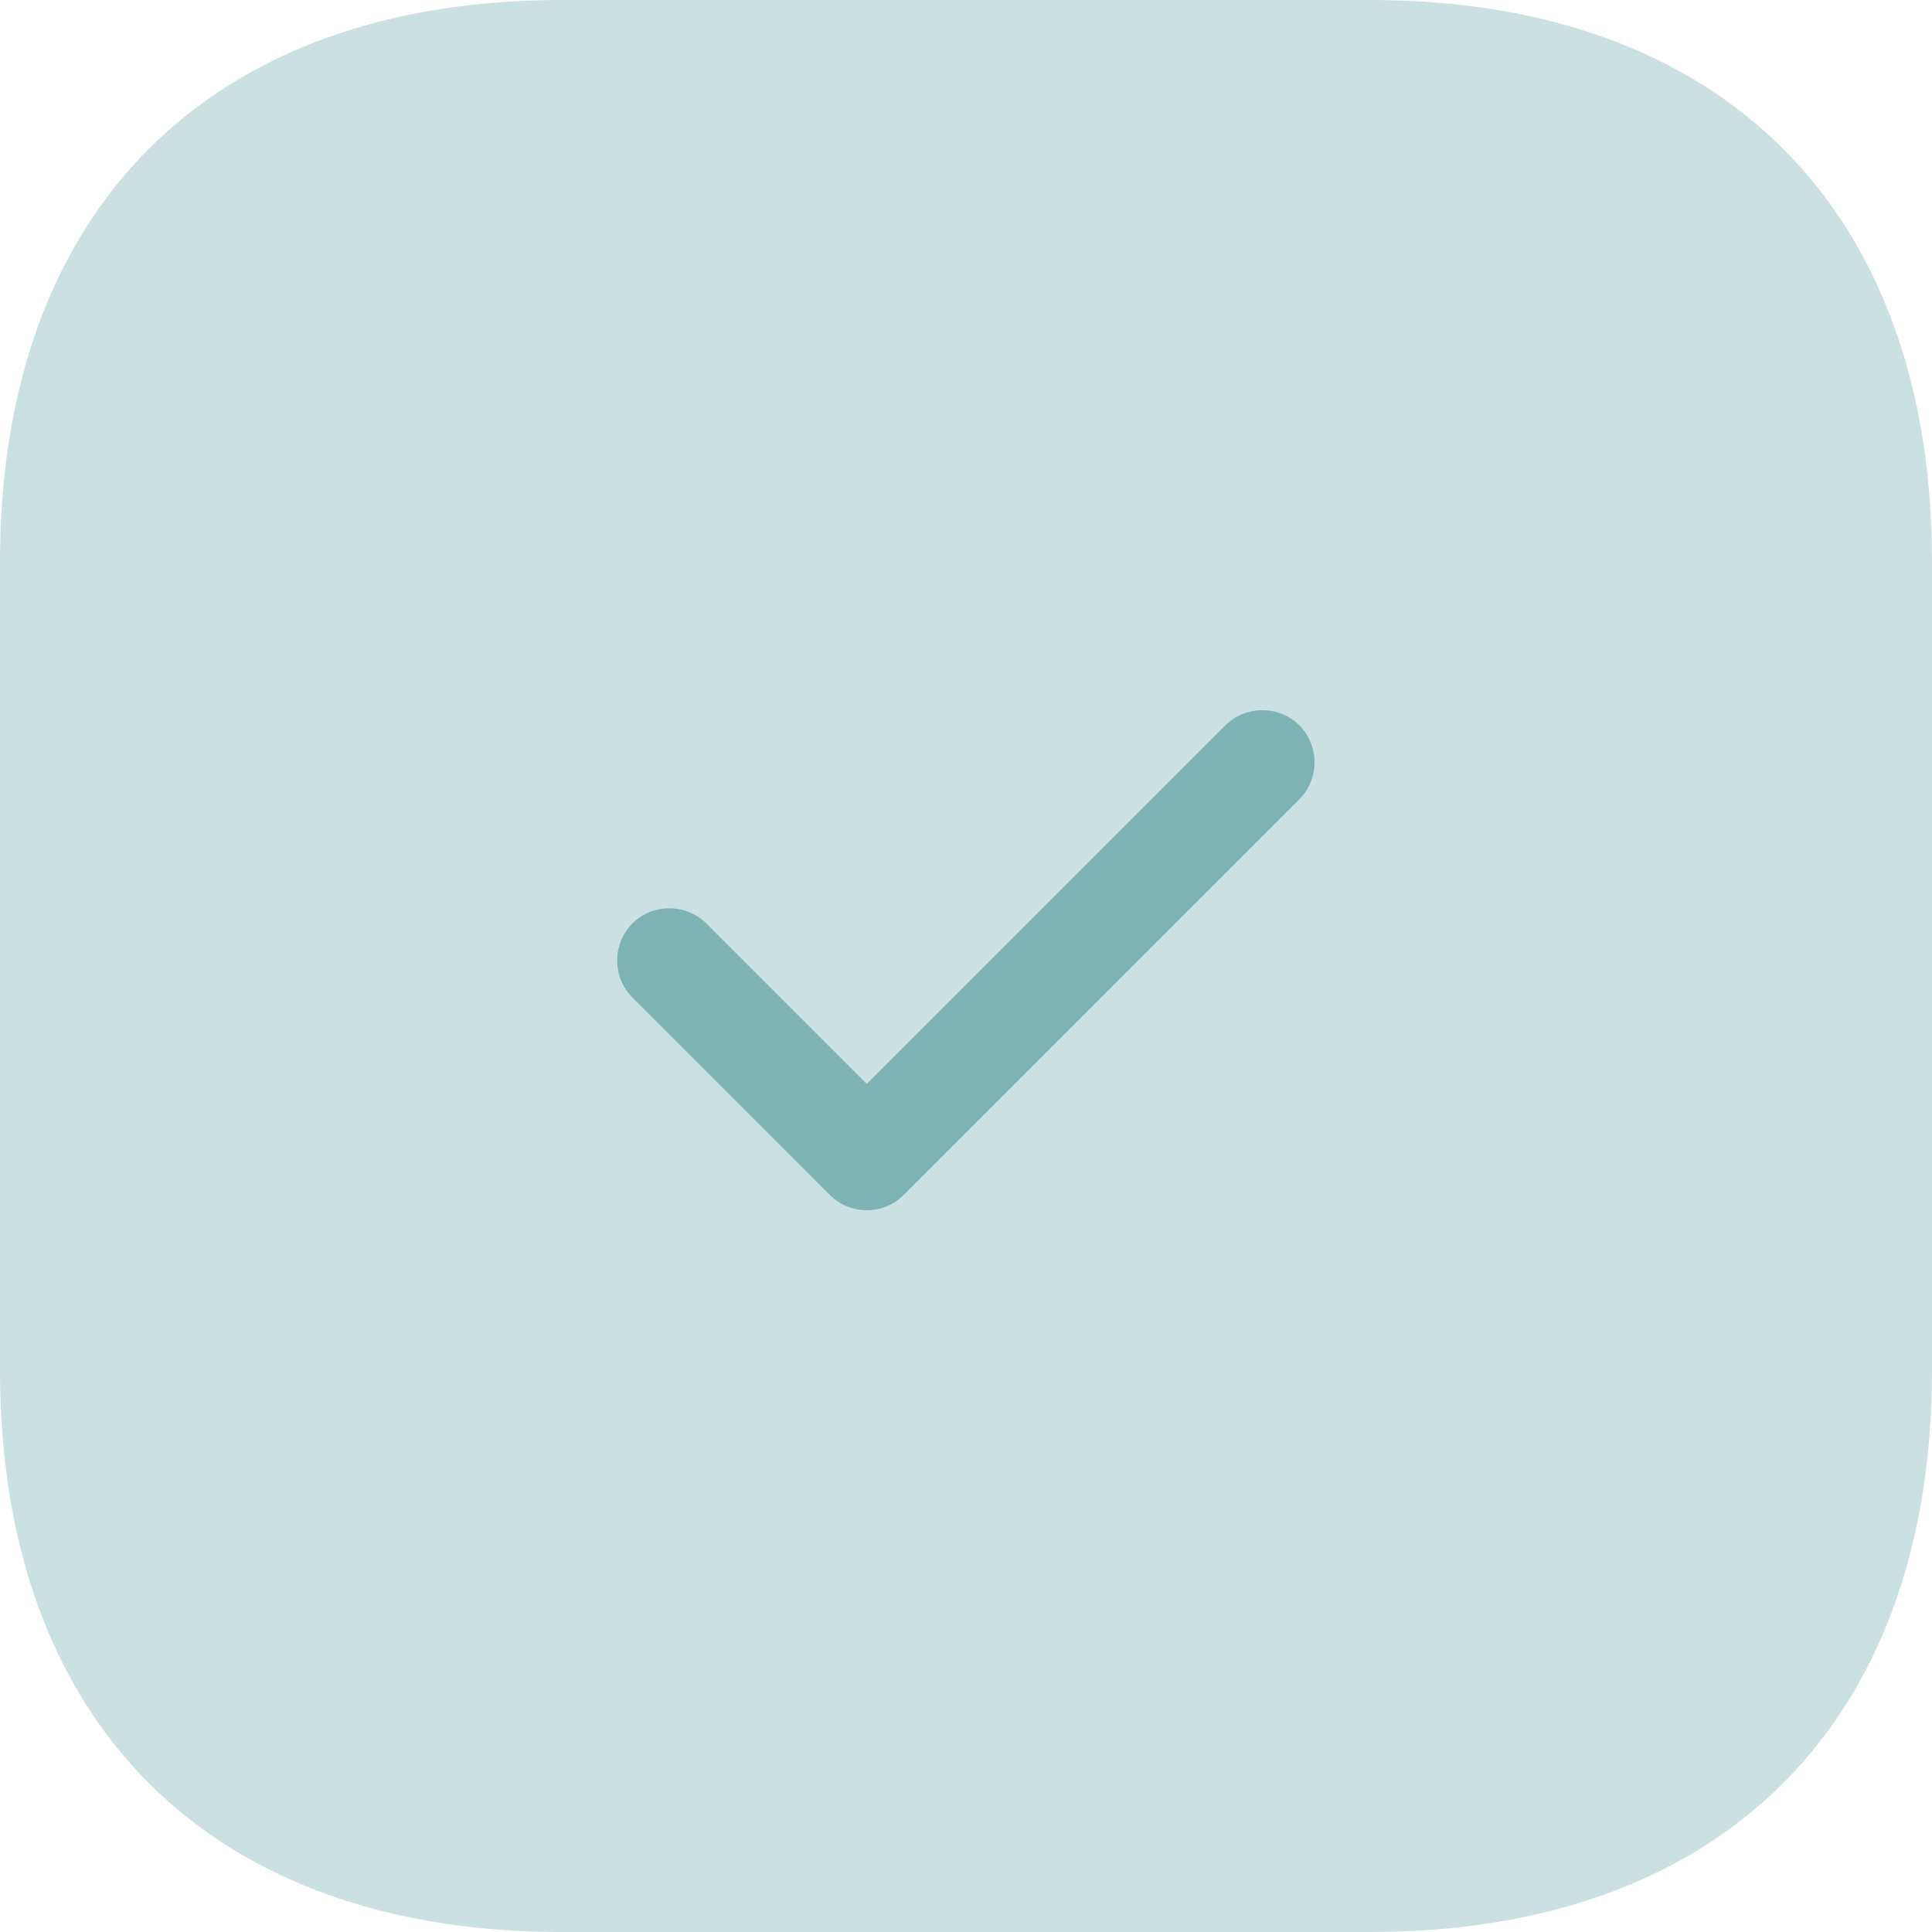 <svg xmlns="http://www.w3.org/2000/svg" width="60" height="60" viewBox="0 0 60 60" fill="none"><path opacity="0.4" d="M42.561 0H17.439C6.513 0 0 6.513 0 17.439V42.561C0 53.487 6.513 60 17.439 60H42.561C53.487 60 60 53.487 60 42.561V17.439C60 6.513 53.487 0 42.561 0Z" fill="#7DB3B5"></path><path d="M26.918 37.585C26.488 37.585 26.075 37.413 25.77 37.108L19.638 30.977C19.336 30.671 19.167 30.258 19.167 29.828C19.167 29.398 19.336 28.986 19.638 28.68C20.267 28.052 21.307 28.052 21.935 28.68L26.918 33.663L38.055 22.527C38.683 21.898 39.723 21.898 40.352 22.527C40.98 23.155 40.98 24.195 40.352 24.823L28.067 37.108C27.762 37.413 27.349 37.585 26.918 37.585Z" fill="#7DB3B5"></path></svg>